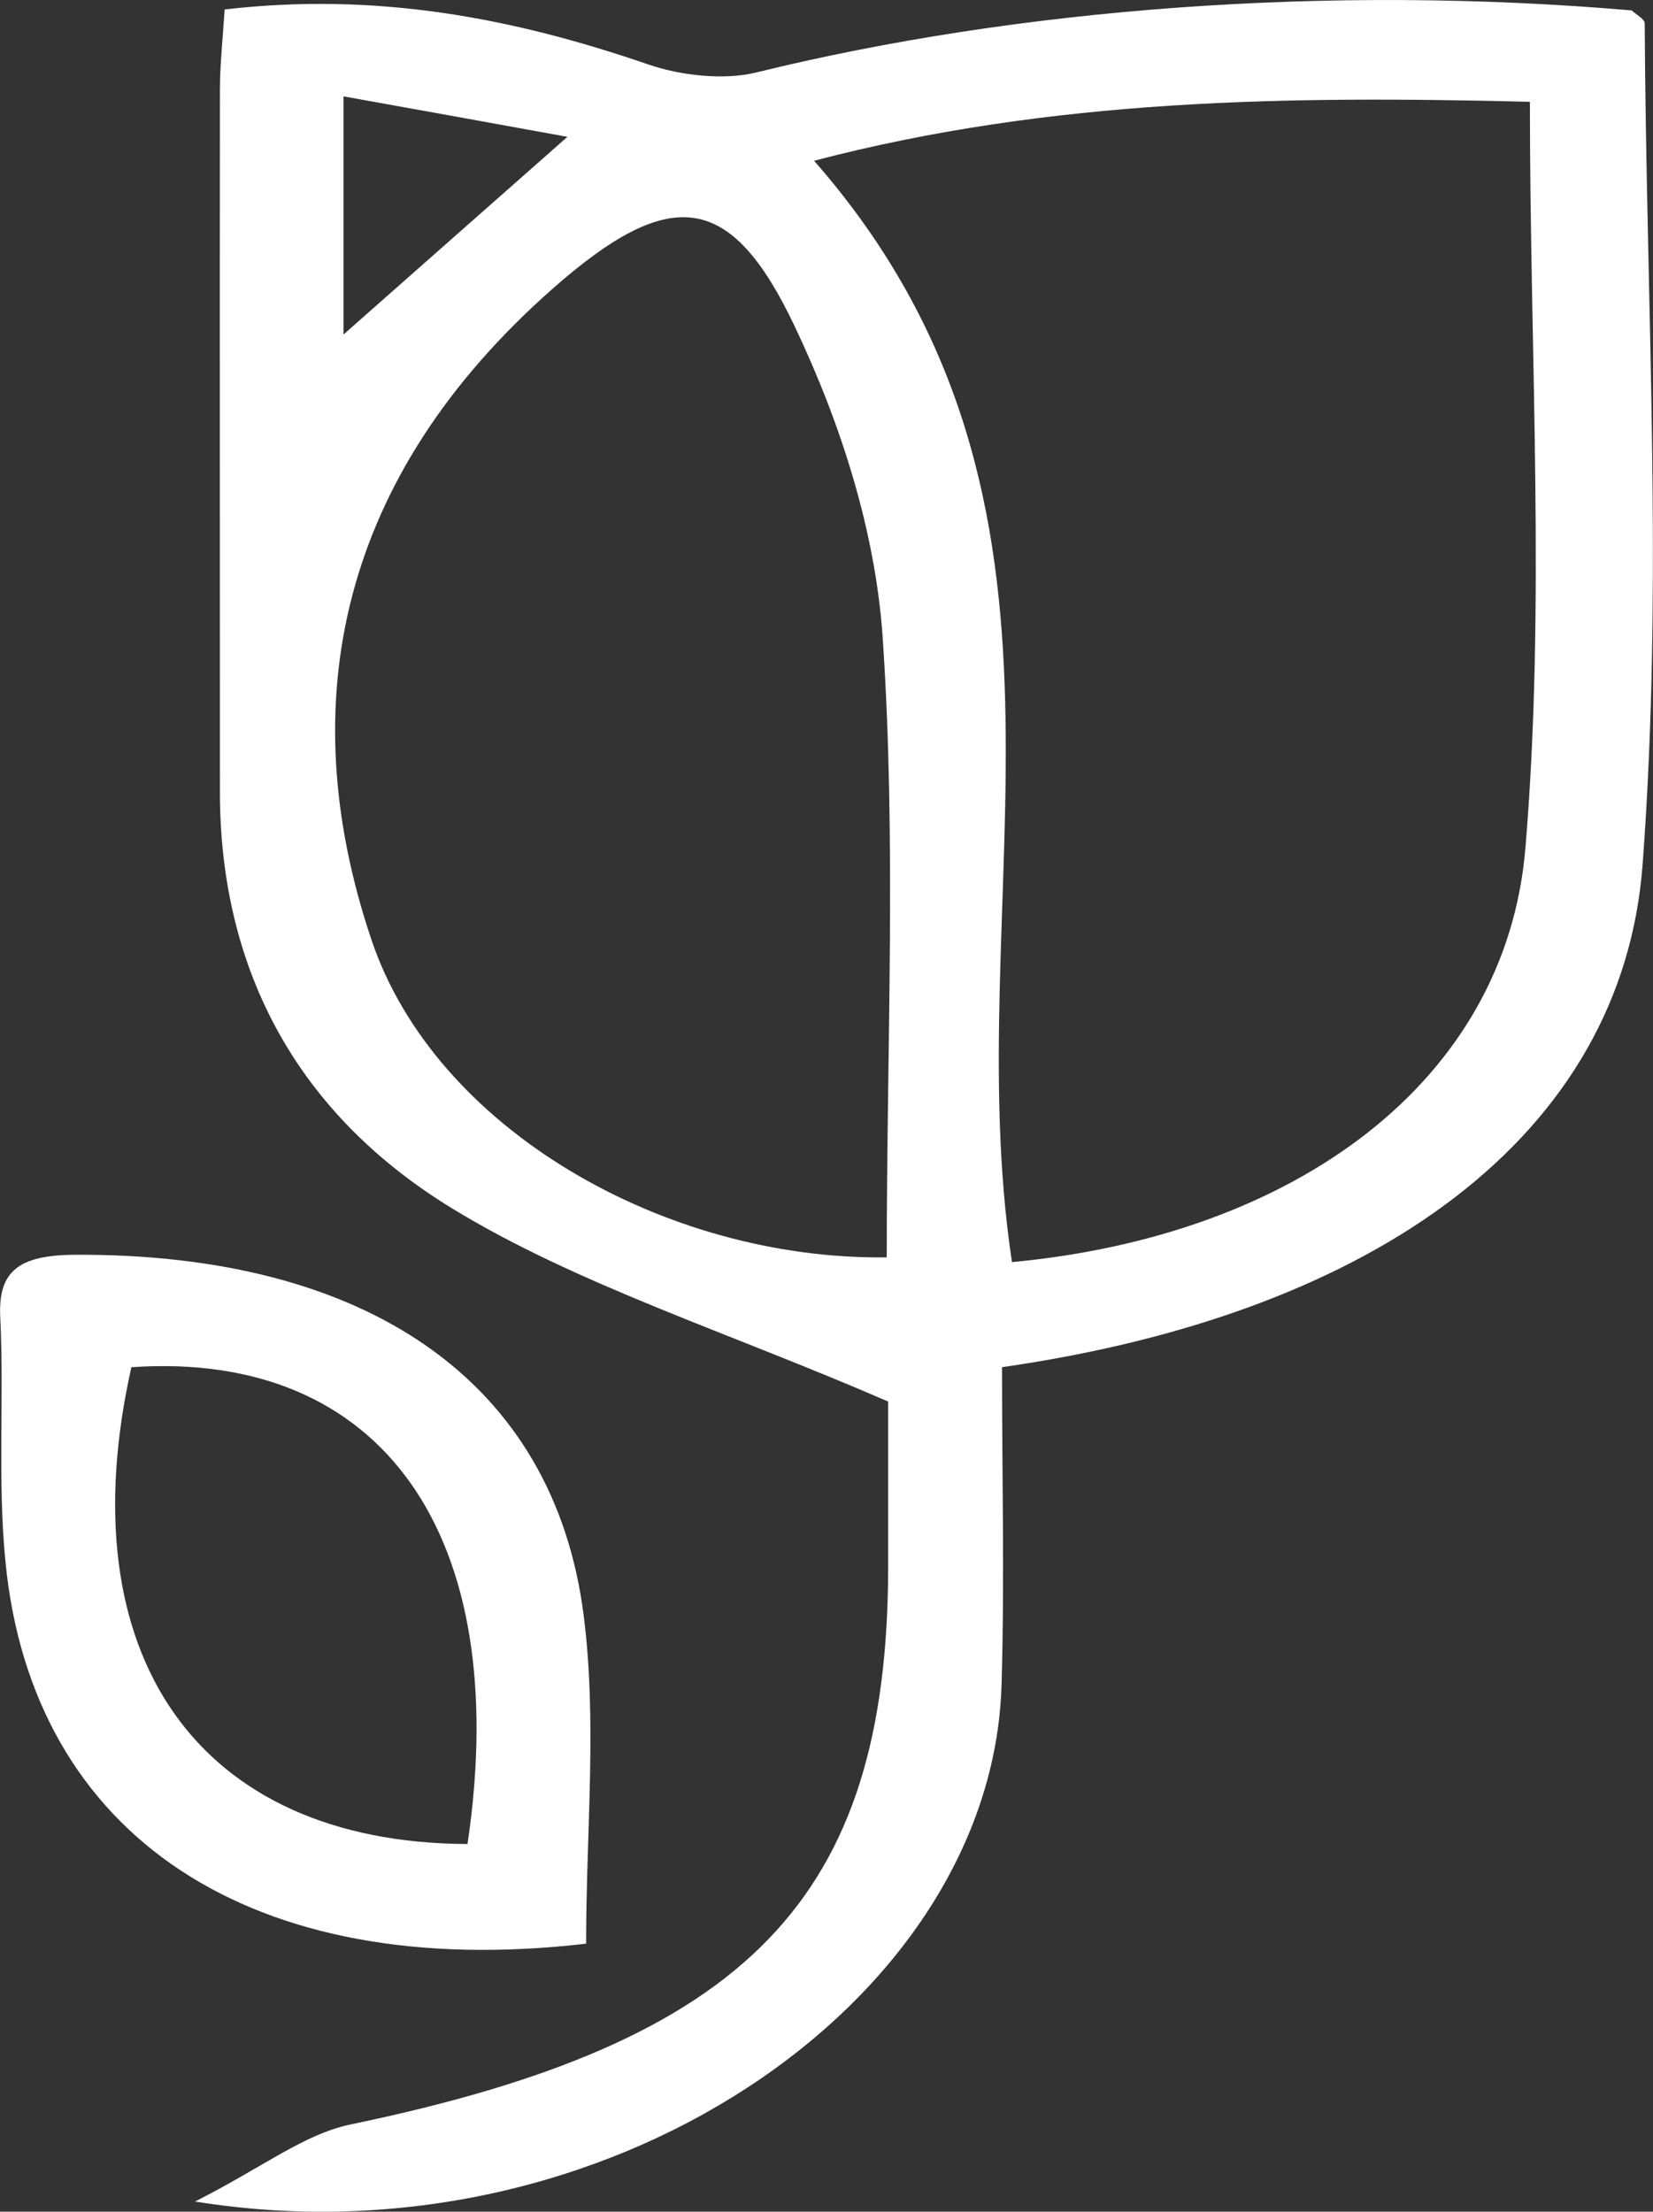 <?xml version="1.0" encoding="UTF-8"?>
<svg data-bbox="0.004 0.001 69.822 93.42" viewBox="0 0 69.83 93.42" xmlns="http://www.w3.org/2000/svg" data-type="color">
    <rect x="0" y="0" width="69.83" height="93.42" fill="#333333" stroke="none"/>
    <g>
        <path d="M42.33 57.75c0 4.57.11 8.99-.02 13.41C41.92 84.6 25.5 95.78 8.24 92.99c2.87-1.45 4.58-2.84 6.59-3.26 16.77-3.48 22.68-9.52 22.69-23.57V59.2c-6.75-2.93-13.16-4.94-18.44-8.17-6.89-4.22-9.79-10.52-9.79-17.58 0-9.88-.01-19.75 0-29.63 0-1.09.12-2.17.2-3.42 6.45-.75 12.22.37 17.89 2.32 1.36.47 3.2.68 4.57.34C43.02.34 56.18-.66 68.93.44c.19.18.55.36.55.55.06 11.85.8 23.73-.09 35.53-.85 11.37-11.16 18.95-27.07 21.23Zm.42-4.44c11.99-1.12 20.87-7.65 21.69-17.49.86-10.29.19-20.66.19-31.52-10.17-.25-20.16-.15-30.24 2.49 12.74 14.53 6 30.9 8.36 46.52Zm-5.29-.19c0-8.94.41-17.58-.17-26.17-.3-4.45-1.74-9.01-3.73-13.19-2.69-5.66-5.23-5.96-10.22-1.56-8.97 7.91-11.03 17.45-7.65 27.49 2.69 8 12.4 13.54 21.77 13.42ZM14.51 4.07v10.06c3.22-2.84 6.09-5.38 9.46-8.35-3.3-.6-6-1.09-9.46-1.71Z" fill="#ffffff" data-color="1"/>
        <path d="M24.75 82.1C10.64 83.74 1.36 77.57.23 65.96c-.34-3.43-.05-6.89-.22-10.34-.09-1.91.76-2.6 3.13-2.62 12.32-.07 20.27 5.32 21.52 15.26.57 4.49.1 9.07.1 13.84Zm-5-4.21c1.94-13.08-3.63-20.87-14.2-20.14-2.72 12.13 2.77 20.09 14.2 20.14Z" fill="#ffffff" data-color="1"/>
    </g>
</svg>
